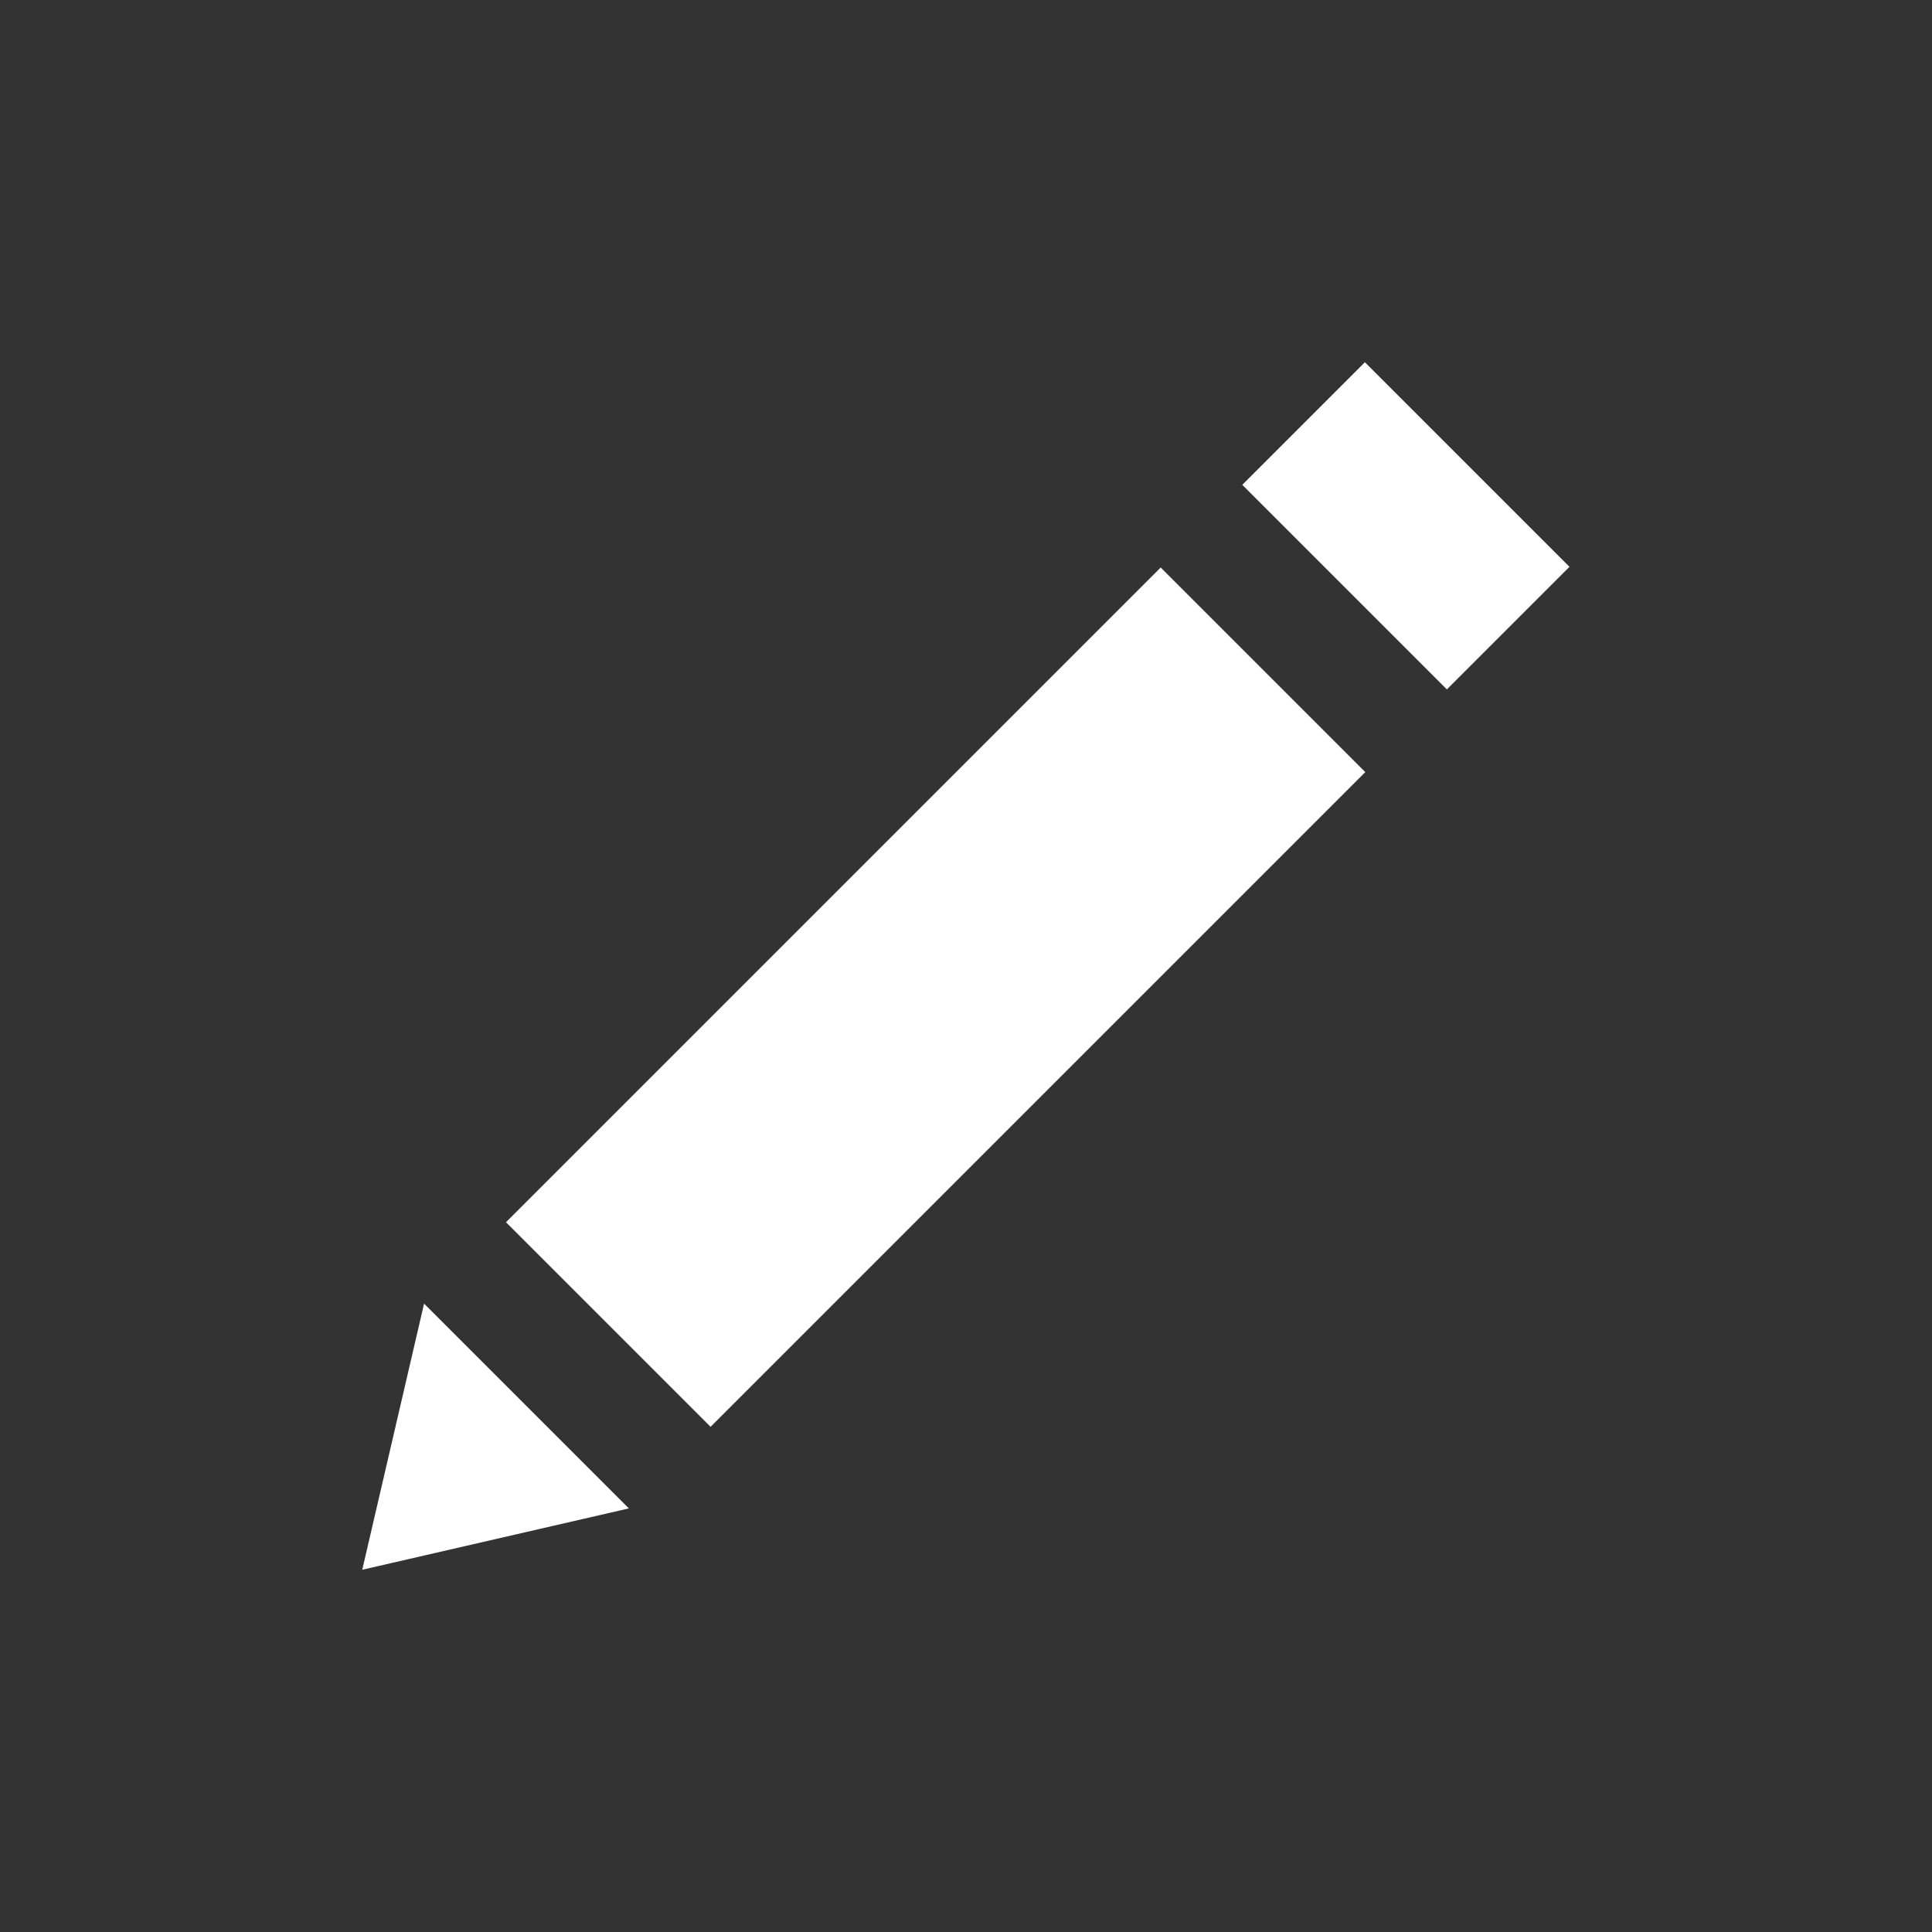 <svg id="Layer_1" data-name="Layer 1" xmlns="http://www.w3.org/2000/svg" viewBox="0 0 40 40"><rect x="0" y="0" width="40" height="40" fill="#333333" stroke="none"/><defs><style>.cls-1{fill:#fff;}</style></defs><title>pen-icon</title><rect class="cls-1" x="9.78" y="17.65" width="19.17" height="5.99" transform="translate(-8.92 19.74) rotate(-45)"/><rect class="cls-1" x="27.31" y="7.89" width="3.59" height="5.99" transform="translate(0.83 23.77) rotate(-45)"/><polygon class="cls-1" points="7.5 32.5 8.78 26.99 13.02 31.23 7.5 32.5"/></svg>